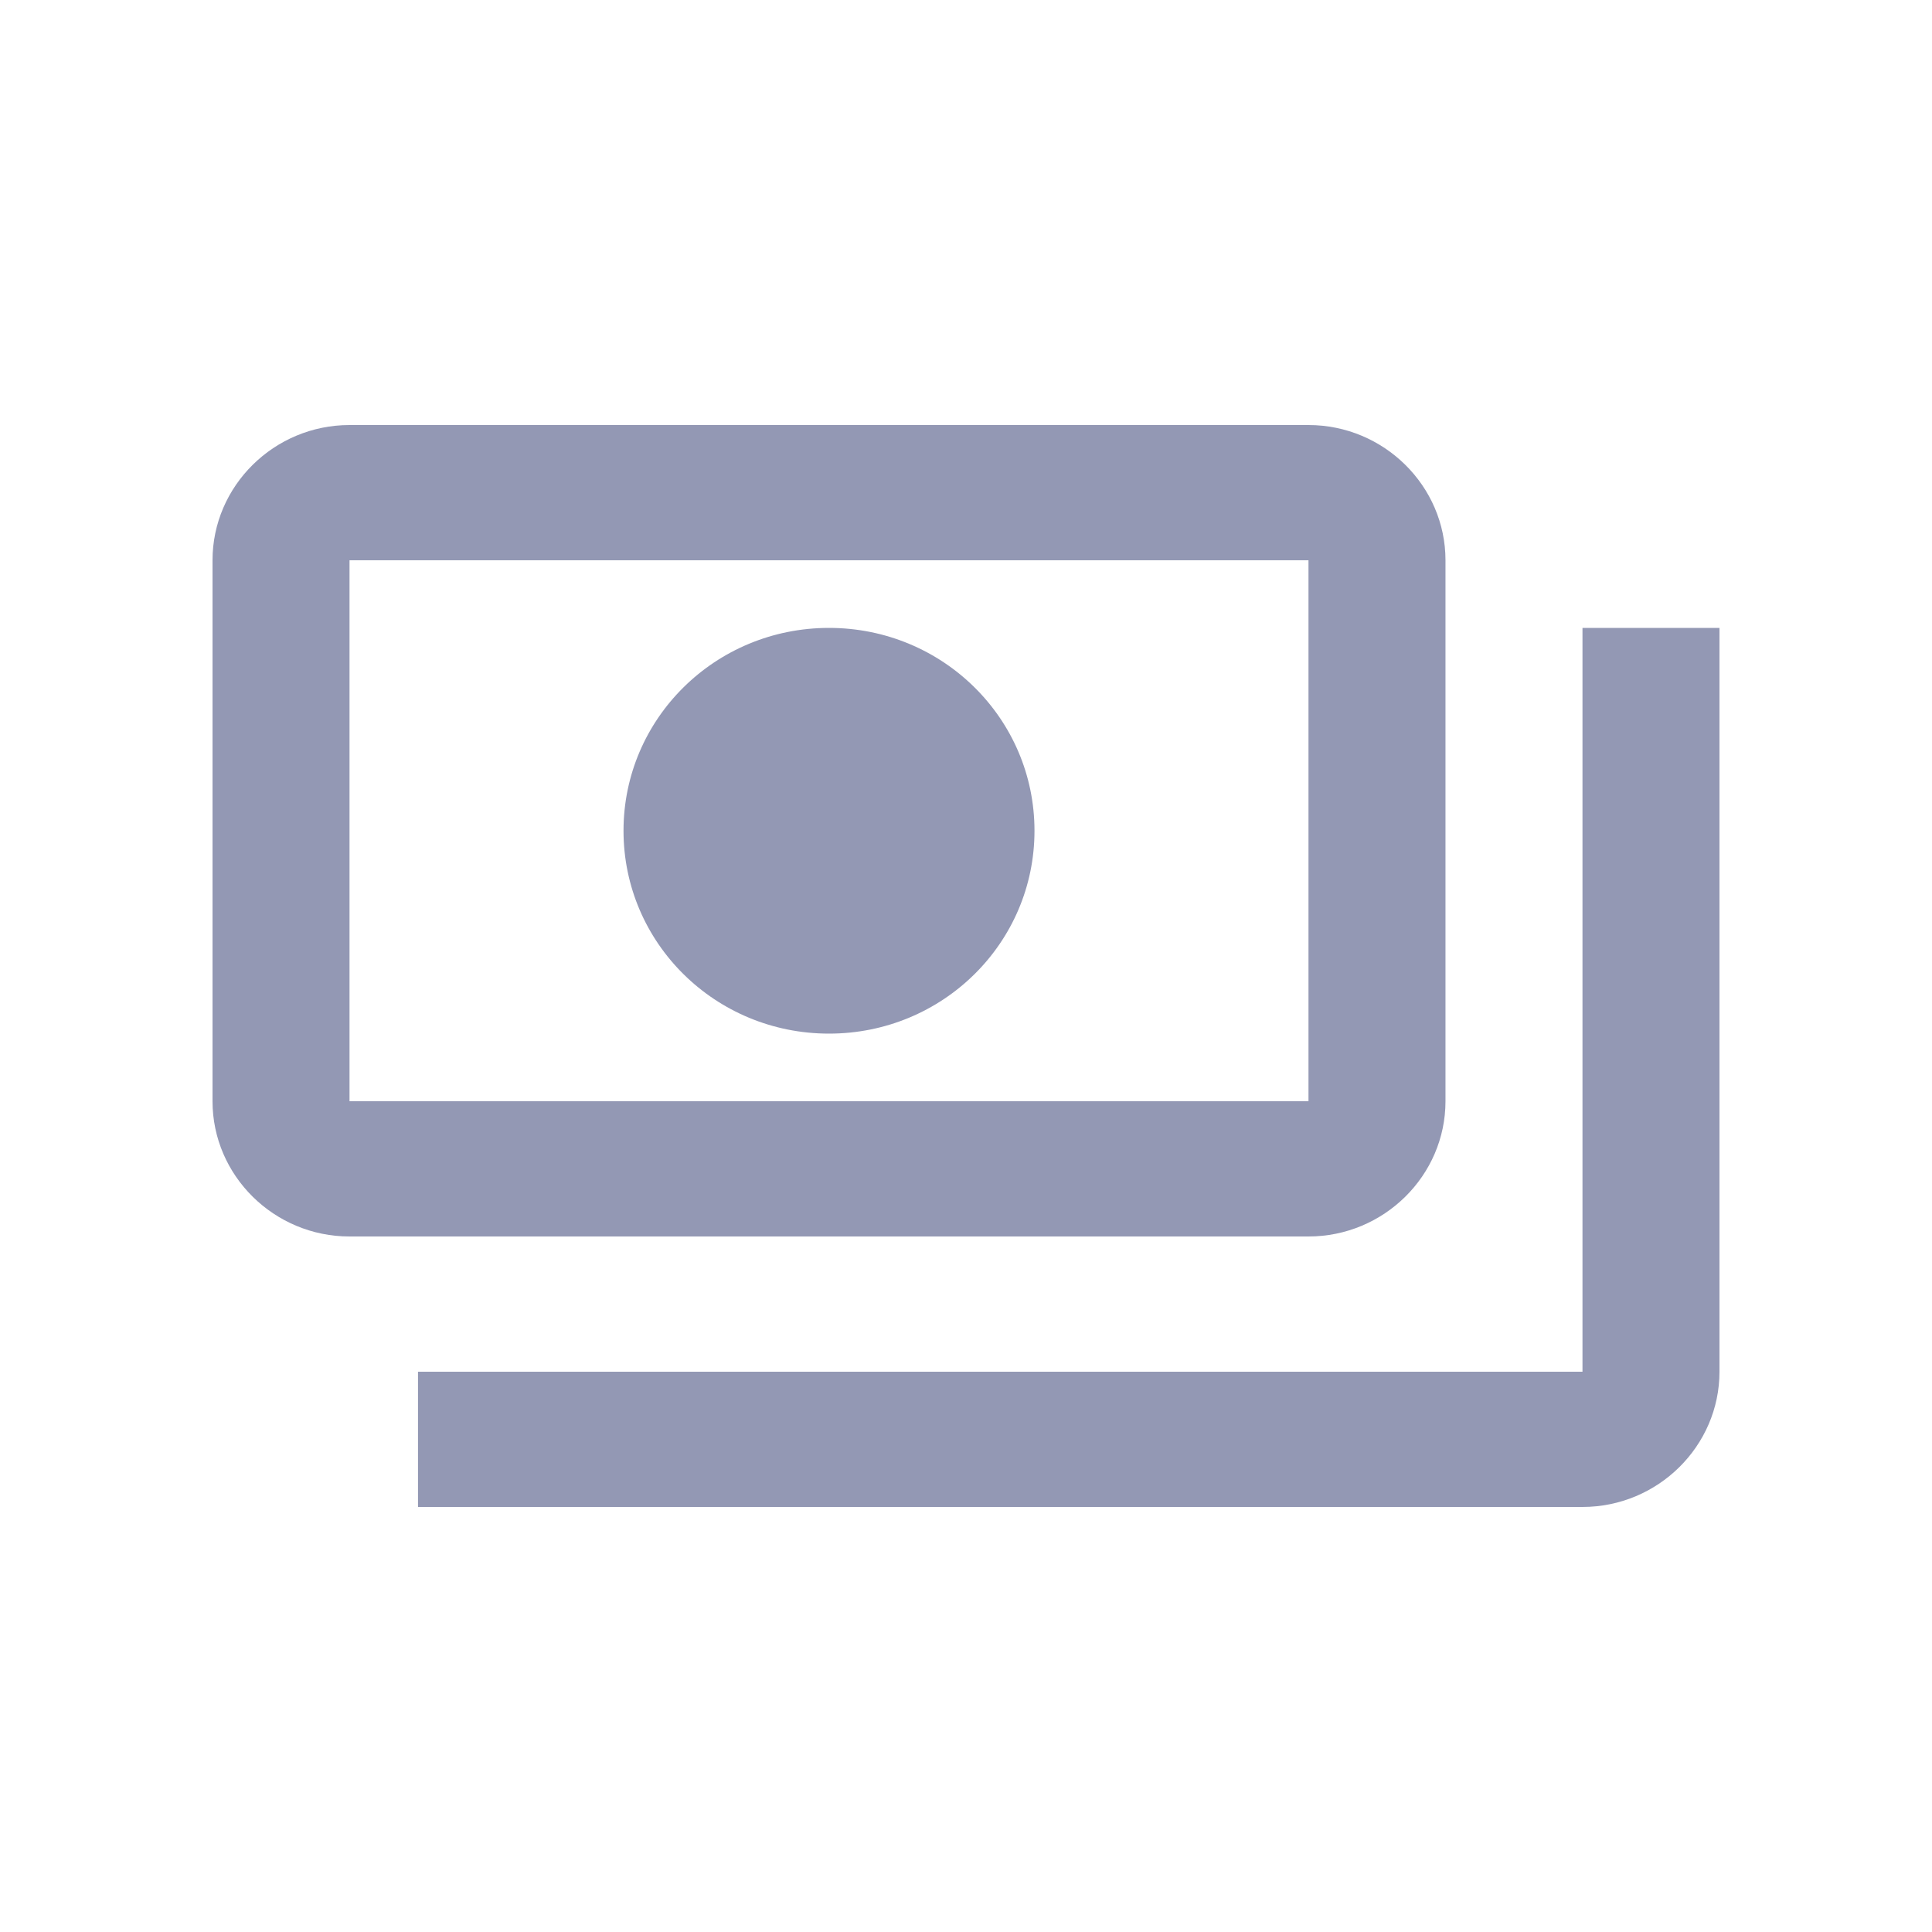 <svg width="100" height="100" viewBox="0 0 100 100" fill="none" xmlns="http://www.w3.org/2000/svg">
<path d="M74.818 57V29C74.818 25.15 71.627 22 67.727 22H18.091C14.191 22 11 25.15 11 29V57C11 60.85 14.191 64 18.091 64H67.727C71.627 64 74.818 60.85 74.818 57ZM67.727 57H18.091V29H67.727V57ZM42.909 32.5C37.024 32.5 32.273 37.19 32.273 43C32.273 48.81 37.024 53.5 42.909 53.5C48.794 53.5 53.545 48.81 53.545 43C53.545 37.19 48.794 32.5 42.909 32.5ZM89 32.5V71C89 74.85 85.809 78 81.909 78H21.636C21.636 74.5 21.636 74.85 21.636 71H81.909V32.5C85.809 32.5 85.454 32.5 89 32.5Z" fill="#9398B4"/>
</svg>
